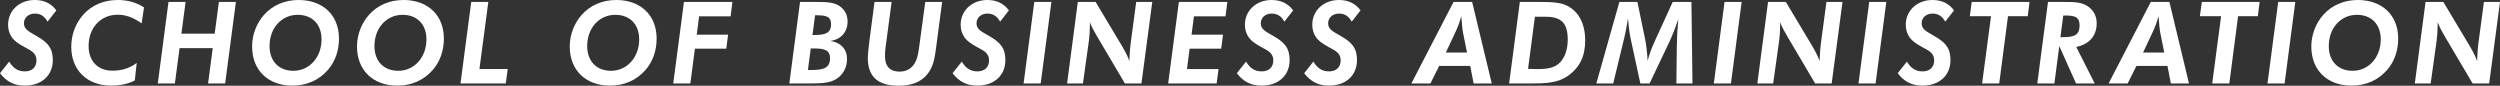 <?xml version="1.0" encoding="UTF-8"?>
<svg xmlns="http://www.w3.org/2000/svg" width="1096.29" height="37.6" viewBox="0 0 1096.29 37.6">
  <rect x="0" y="0" width="1096.29" height="37.6" fill="#333333" stroke="none"/>
  <g id="_イヤー_1" data-name="レイヤー 1"/>
  <g id="_イヤー_2" data-name="レイヤー 2">
    <g id="_ンテンツ" data-name="コンテンツ">
      <g>
        <path d="M10.9,31.3c3.2,0,5.1-1.85,5.1-4.85,0-2-1.05-3.5-3.15-4.65-2.8-1.55-5.3-2.75-7.05-4.7-1.45-1.65-2.25-3.8-2.25-6.3C3.55,4.8,8.35,0,15.25,0c4.1,0,7.25,1.55,9.45,4.55l-3.85,4.95c-1.25-2.35-3.1-3.55-5.55-3.55-2.85,0-4.8,1.85-4.8,4.25,0,2.8,2.35,3.7,5.75,5.7,4.75,2.8,6.9,5.15,6.9,10.5,0,6.5-4.7,11.15-12.35,11.15-4.5,0-8-1.75-10.8-5.45l4.05-5.1c1.7,2.95,3.85,4.3,6.85,4.3" fill="#fff"/>
        <path d="M48.7,37.55c-10.55,0-17.45-6.9-17.45-17,0-5.3,1.85-10.25,5.2-14.05,3.7-4.2,9-6.5,15.2-6.5,4.35,0,8.1,1.05,11.5,3.25l-1.05,7c-3.55-2.55-6.9-3.8-10.45-3.8-7.55,0-12.8,5.75-12.8,13.75,0,6.7,4.15,10.8,10.45,10.8,4.1,0,7.6-1.1,10.65-3.4l-.85,7.7c-3,1.5-6.45,2.25-10.4,2.25" fill="#fff"/>
        <polygon points="73.89 .85 81.39 .85 79.54 14.75 94.14 14.75 95.99 .85 103.44 .85 98.74 36.6 91.24 36.6 93.29 21.1 78.74 21.1 76.69 36.6 69.19 36.6 73.89 .85" fill="#fff"/>
        <path d="M110.54,20.4c0-5.1,1.9-10.1,5.25-13.9C119.49,2.35,124.8,0,130.94,0,141.75,0,148.65,6.8,148.65,16.9c0,5.35-1.7,10.1-4.8,13.7-3.9,4.5-9.3,6.95-15.6,6.95-10.8,0-17.7-6.85-17.7-17.15m7.65-.2c0,6.75,4.2,10.85,10.45,10.85,7.05,0,12.35-5.95,12.35-13.75,0-6.65-4.1-10.8-10.45-10.8-7.1,0-12.35,5.8-12.35,13.7" fill="#fff"/>
        <path d="M156.55,20.4c0-5.1,1.9-10.1,5.25-13.9C165.5,2.35,170.8,0,176.95,0,187.75,0,194.65,6.8,194.65,16.9c0,5.35-1.7,10.1-4.8,13.7-3.9,4.5-9.3,6.95-15.6,6.95-10.8,0-17.7-6.85-17.7-17.15m7.65-.2c0,6.75,4.2,10.85,10.45,10.85,7.05,0,12.35-5.95,12.35-13.75,0-6.65-4.1-10.8-10.45-10.8-7.1,0-12.35,5.8-12.35,13.7" fill="#fff"/>
        <polygon points="206.64 .85 214.14 .85 210.24 30.25 222.64 30.25 221.79 36.6 201.94 36.6 206.64 .85" fill="#fff"/>
        <path d="M249.84,20.4c0-5.1,1.9-10.1,5.25-13.9C258.79,2.35,264.09,0,270.24,0c10.8,0,17.7,6.8,17.7,16.9,0,5.35-1.7,10.1-4.8,13.7-3.9,4.5-9.3,6.95-15.6,6.95-10.8,0-17.7-6.85-17.7-17.15m7.65-.2c0,6.75,4.2,10.85,10.45,10.85,7.05,0,12.35-5.95,12.35-13.75,0-6.65-4.1-10.8-10.45-10.8-7.1,0-12.35,5.8-12.35,13.7" fill="#fff"/>
        <polygon points="299.93 .85 321.18 .85 320.38 7.15 306.58 7.15 305.53 15.2 319.28 15.2 318.48 21.35 304.73 21.35 302.73 36.6 295.23 36.6 299.93 .85" fill="#fff"/>
        <path d="M350.83,.85h7.4c4.55,0,7.85,.15,10.4,2.15,1.95,1.55,3.05,3.7,3.05,6.4,0,4.6-2.85,7.9-7.55,8.55,4.6,.7,7.3,3.65,7.3,7.85,0,3.7-1.6,6.8-4.55,8.75-2.95,1.95-7,2.05-12.5,2.05h-8.25L350.83,.85Zm4.9,29.85c5.4,0,8.25-.9,8.25-5.1,0-3.7-2.45-4.35-7.1-4.35h-1.35l-1.25,9.45h1.45Zm.55-15.35h.8c4.85,0,7.35-.85,7.35-4.7,0-3.45-2.2-3.95-6.35-3.95h-.65l-1.15,8.65Z" fill="#fff"/>
        <path d="M388.29,21.05c-.15,1.15-.2,2.4-.2,3.65,0,4.4,2.2,6.7,6.35,6.7,2.95,0,5.15-1.2,6.6-3.55,1.45-2.35,1.8-5.45,2.3-9.25l2.4-17.75h7.4l-2.65,20.1c-.6,4.55-1.2,8.3-3.8,11.55-2.85,3.5-6.95,5.1-12.75,5.1-9,0-13.4-4.05-13.4-12.25,0-1.1,.25-3.8,.8-8.15l2.15-16.35h7.5l-2.7,20.2Z" fill="#fff"/>
        <path d="M428.62,31.3c3.2,0,5.1-1.85,5.1-4.85,0-2-1.05-3.5-3.15-4.65-2.8-1.55-5.3-2.75-7.05-4.7-1.45-1.65-2.25-3.8-2.25-6.3,0-6,4.8-10.8,11.7-10.8,4.1,0,7.25,1.55,9.45,4.55l-3.85,4.95c-1.25-2.35-3.1-3.55-5.55-3.55-2.85,0-4.8,1.85-4.8,4.25,0,2.8,2.35,3.7,5.75,5.7,4.75,2.8,6.9,5.15,6.9,10.5,0,6.5-4.7,11.15-12.35,11.15-4.5,0-8-1.75-10.8-5.45l4.05-5.1c1.7,2.95,3.85,4.3,6.85,4.3" fill="#fff"/>
        <polygon points="453.56 .85 461.06 .85 456.36 36.6 448.86 36.6 453.56 .85" fill="#fff"/>
        <path d="M472.64,.85h7.8l11.05,18.45c1.5,2.55,2.9,4.95,3.75,7.45,.15-3.65,.35-6.15,.55-7.55l2.45-18.35h7.05l-4.75,35.75h-7.25l-12.3-20.8c-1.25-2.1-2.3-4.05-3.05-6.1v1.15c0,2.55-.15,4.85-.4,6.75l-2.65,19h-6.95L472.64,.85Z" fill="#fff"/>
        <polygon points="516.95 .85 538.21 .85 537.41 7.15 523.56 7.15 522.51 15.2 536.31 15.2 535.51 21.35 521.66 21.35 520.51 30.3 534.36 30.3 533.51 36.6 512.26 36.6 516.95 .85" fill="#fff"/>
        <path d="M553.27,31.3c3.2,0,5.1-1.85,5.1-4.85,0-2-1.05-3.5-3.15-4.65-2.8-1.55-5.3-2.75-7.05-4.7-1.45-1.65-2.25-3.8-2.25-6.3,0-6,4.8-10.8,11.7-10.8,4.1,0,7.25,1.55,9.45,4.55l-3.85,4.95c-1.25-2.35-3.1-3.55-5.55-3.55-2.85,0-4.8,1.85-4.8,4.25,0,2.8,2.35,3.7,5.75,5.7,4.75,2.8,6.9,5.15,6.9,10.5,0,6.5-4.7,11.15-12.35,11.15-4.5,0-8-1.75-10.8-5.45l4.05-5.1c1.7,2.95,3.85,4.3,6.85,4.3" fill="#fff"/>
        <path d="M582.81,31.3c3.2,0,5.1-1.85,5.1-4.85,0-2-1.05-3.5-3.15-4.65-2.8-1.55-5.3-2.75-7.05-4.7-1.45-1.65-2.25-3.8-2.25-6.3,0-6,4.8-10.8,11.7-10.8,4.1,0,7.25,1.55,9.45,4.55l-3.85,4.95c-1.25-2.35-3.1-3.55-5.55-3.55-2.85,0-4.8,1.85-4.8,4.25,0,2.8,2.35,3.7,5.75,5.7,4.75,2.8,6.9,5.15,6.9,10.5,0,6.5-4.7,11.15-12.35,11.15-4.5,0-8-1.75-10.8-5.45l4.05-5.1c1.7,2.95,3.85,4.3,6.85,4.3" fill="#fff"/>
        <path d="M637.41,.85h8.15l8.6,35.75h-7.95l-1.5-7.7h-13.6l-3.85,7.7h-8.35L637.41,.85Zm4.2,13.75c-.35-1.8-.6-4.3-.8-7.55-.7,2.5-1.5,4.75-2.45,6.75l-4.35,9.25h9.3l-1.7-8.45Z" fill="#fff"/>
        <path d="M666.48,.85h7.5c5.8,0,10.2,.05,13.4,1.75,4.95,2.6,7.75,7.85,7.75,15.1,0,6.85-2.25,11.7-7.4,15.45-4.5,3.25-9.8,3.45-16.55,3.45h-9.4l4.7-35.75Zm7.7,29.45c4.6,0,7.65-.6,9.9-2.9,2.2-2.3,3.4-5.75,3.4-10.1,0-7.2-2.9-9.95-9.6-9.95h-4.8l-3,22.85c1.5,.05,2.85,.1,4.1,.1" fill="#fff"/>
        <path d="M710.12,.85h7.9l3.4,16.35c.45,2.25,.85,5.35,1.1,9.45,.75-2.8,1.7-5.5,2.95-8.2l8.05-17.6h8.2l.45,35.75h-7.05l.2-16.7c.05-3.55,.25-7.35,.65-11.45-1.35,3.9-2.65,7.15-3.85,9.75l-8.75,18.4h-4.05l-4.35-20.1c-.35-1.7-.75-4.5-1.05-8.5-.7,4.1-1.2,6.8-1.5,7.95l-5,20.65h-7.4L710.12,.85Z" fill="#fff"/>
        <polygon points="756.24 .85 763.74 .85 759.04 36.6 751.54 36.6 756.24 .85" fill="#fff"/>
        <path d="M775.32,.85h7.8l11.05,18.45c1.5,2.55,2.9,4.95,3.75,7.45,.15-3.65,.35-6.15,.55-7.55l2.45-18.35h7.05l-4.75,35.75h-7.25l-12.3-20.8c-1.25-2.1-2.3-4.05-3.05-6.1v1.15c0,2.55-.15,4.85-.4,6.75l-2.65,19h-6.95l4.7-35.75Z" fill="#fff"/>
        <polygon points="819.68 .85 827.18 .85 822.48 36.6 814.98 36.6 819.68 .85" fill="#fff"/>
        <path d="M843.07,31.3c3.2,0,5.1-1.85,5.1-4.85,0-2-1.05-3.5-3.15-4.65-2.8-1.55-5.3-2.75-7.05-4.7-1.45-1.65-2.25-3.8-2.25-6.3,0-6,4.8-10.8,11.7-10.8,4.1,0,7.25,1.55,9.45,4.55l-3.85,4.95c-1.25-2.35-3.1-3.55-5.55-3.55-2.85,0-4.8,1.85-4.8,4.25,0,2.8,2.35,3.7,5.75,5.7,4.75,2.8,6.9,5.15,6.9,10.5,0,6.5-4.7,11.15-12.35,11.15-4.5,0-8-1.75-10.8-5.45l4.05-5.1c1.7,2.95,3.85,4.3,6.85,4.3" fill="#fff"/>
        <polygon points="873.09 7.1 863.79 7.1 864.64 .85 889.99 .85 889.19 7.1 880.54 7.1 876.69 36.6 869.19 36.6 873.09 7.1" fill="#fff"/>
        <path d="M893.38,36.6l4.7-35.75h7.45c4.15,0,7.5,.05,10.35,2.15,2.3,1.7,3.55,4.2,3.55,7.2,0,5.45-3.15,9.15-8.95,10.4l8.1,16h-8.2l-7.35-16.4-2.15,16.4h-7.5Zm11.25-20.3c4.8,0,7.3-.8,7.3-5.15,0-3.75-2.15-4.35-6.3-4.35h-.85l-1.25,9.5h1.1Z" fill="#fff"/>
        <path d="M943.16,.85h8.15l8.6,35.75h-7.95l-1.5-7.7h-13.6l-3.85,7.7h-8.35L943.16,.85Zm4.2,13.75c-.35-1.8-.6-4.3-.8-7.55-.7,2.5-1.5,4.75-2.45,6.75l-4.35,9.25h9.3l-1.7-8.45Z" fill="#fff"/>
        <polygon points="973.99 7.1 964.68 7.1 965.54 .85 990.89 .85 990.09 7.1 981.44 7.1 977.59 36.6 970.09 36.6 973.99 7.1" fill="#fff"/>
        <polygon points="999.03 .85 1006.53 .85 1001.83 36.6 994.33 36.6 999.03 .85" fill="#fff"/>
        <path d="M1013.55,20.4c0-5.1,1.9-10.1,5.25-13.9C1022.5,2.35,1027.8,0,1033.95,0c10.8,0,17.7,6.8,17.7,16.9,0,5.35-1.7,10.1-4.8,13.7-3.9,4.5-9.3,6.95-15.6,6.95-10.8,0-17.7-6.85-17.7-17.15m7.65-.2c0,6.75,4.2,10.85,10.45,10.85,7.05,0,12.35-5.95,12.35-13.75,0-6.65-4.1-10.8-10.45-10.8-7.1,0-12.35,5.8-12.35,13.7" fill="#fff"/>
        <path d="M1063.64,.85h7.8l11.05,18.45c1.5,2.55,2.9,4.95,3.75,7.45,.15-3.65,.35-6.15,.55-7.55l2.45-18.35h7.05l-4.75,35.75h-7.25l-12.3-20.8c-1.25-2.1-2.3-4.05-3.05-6.1v1.15c0,2.55-.15,4.85-.4,6.75l-2.65,19h-6.95l4.7-35.75Z" fill="#fff"/>
      </g>
    </g>
  </g>
</svg>